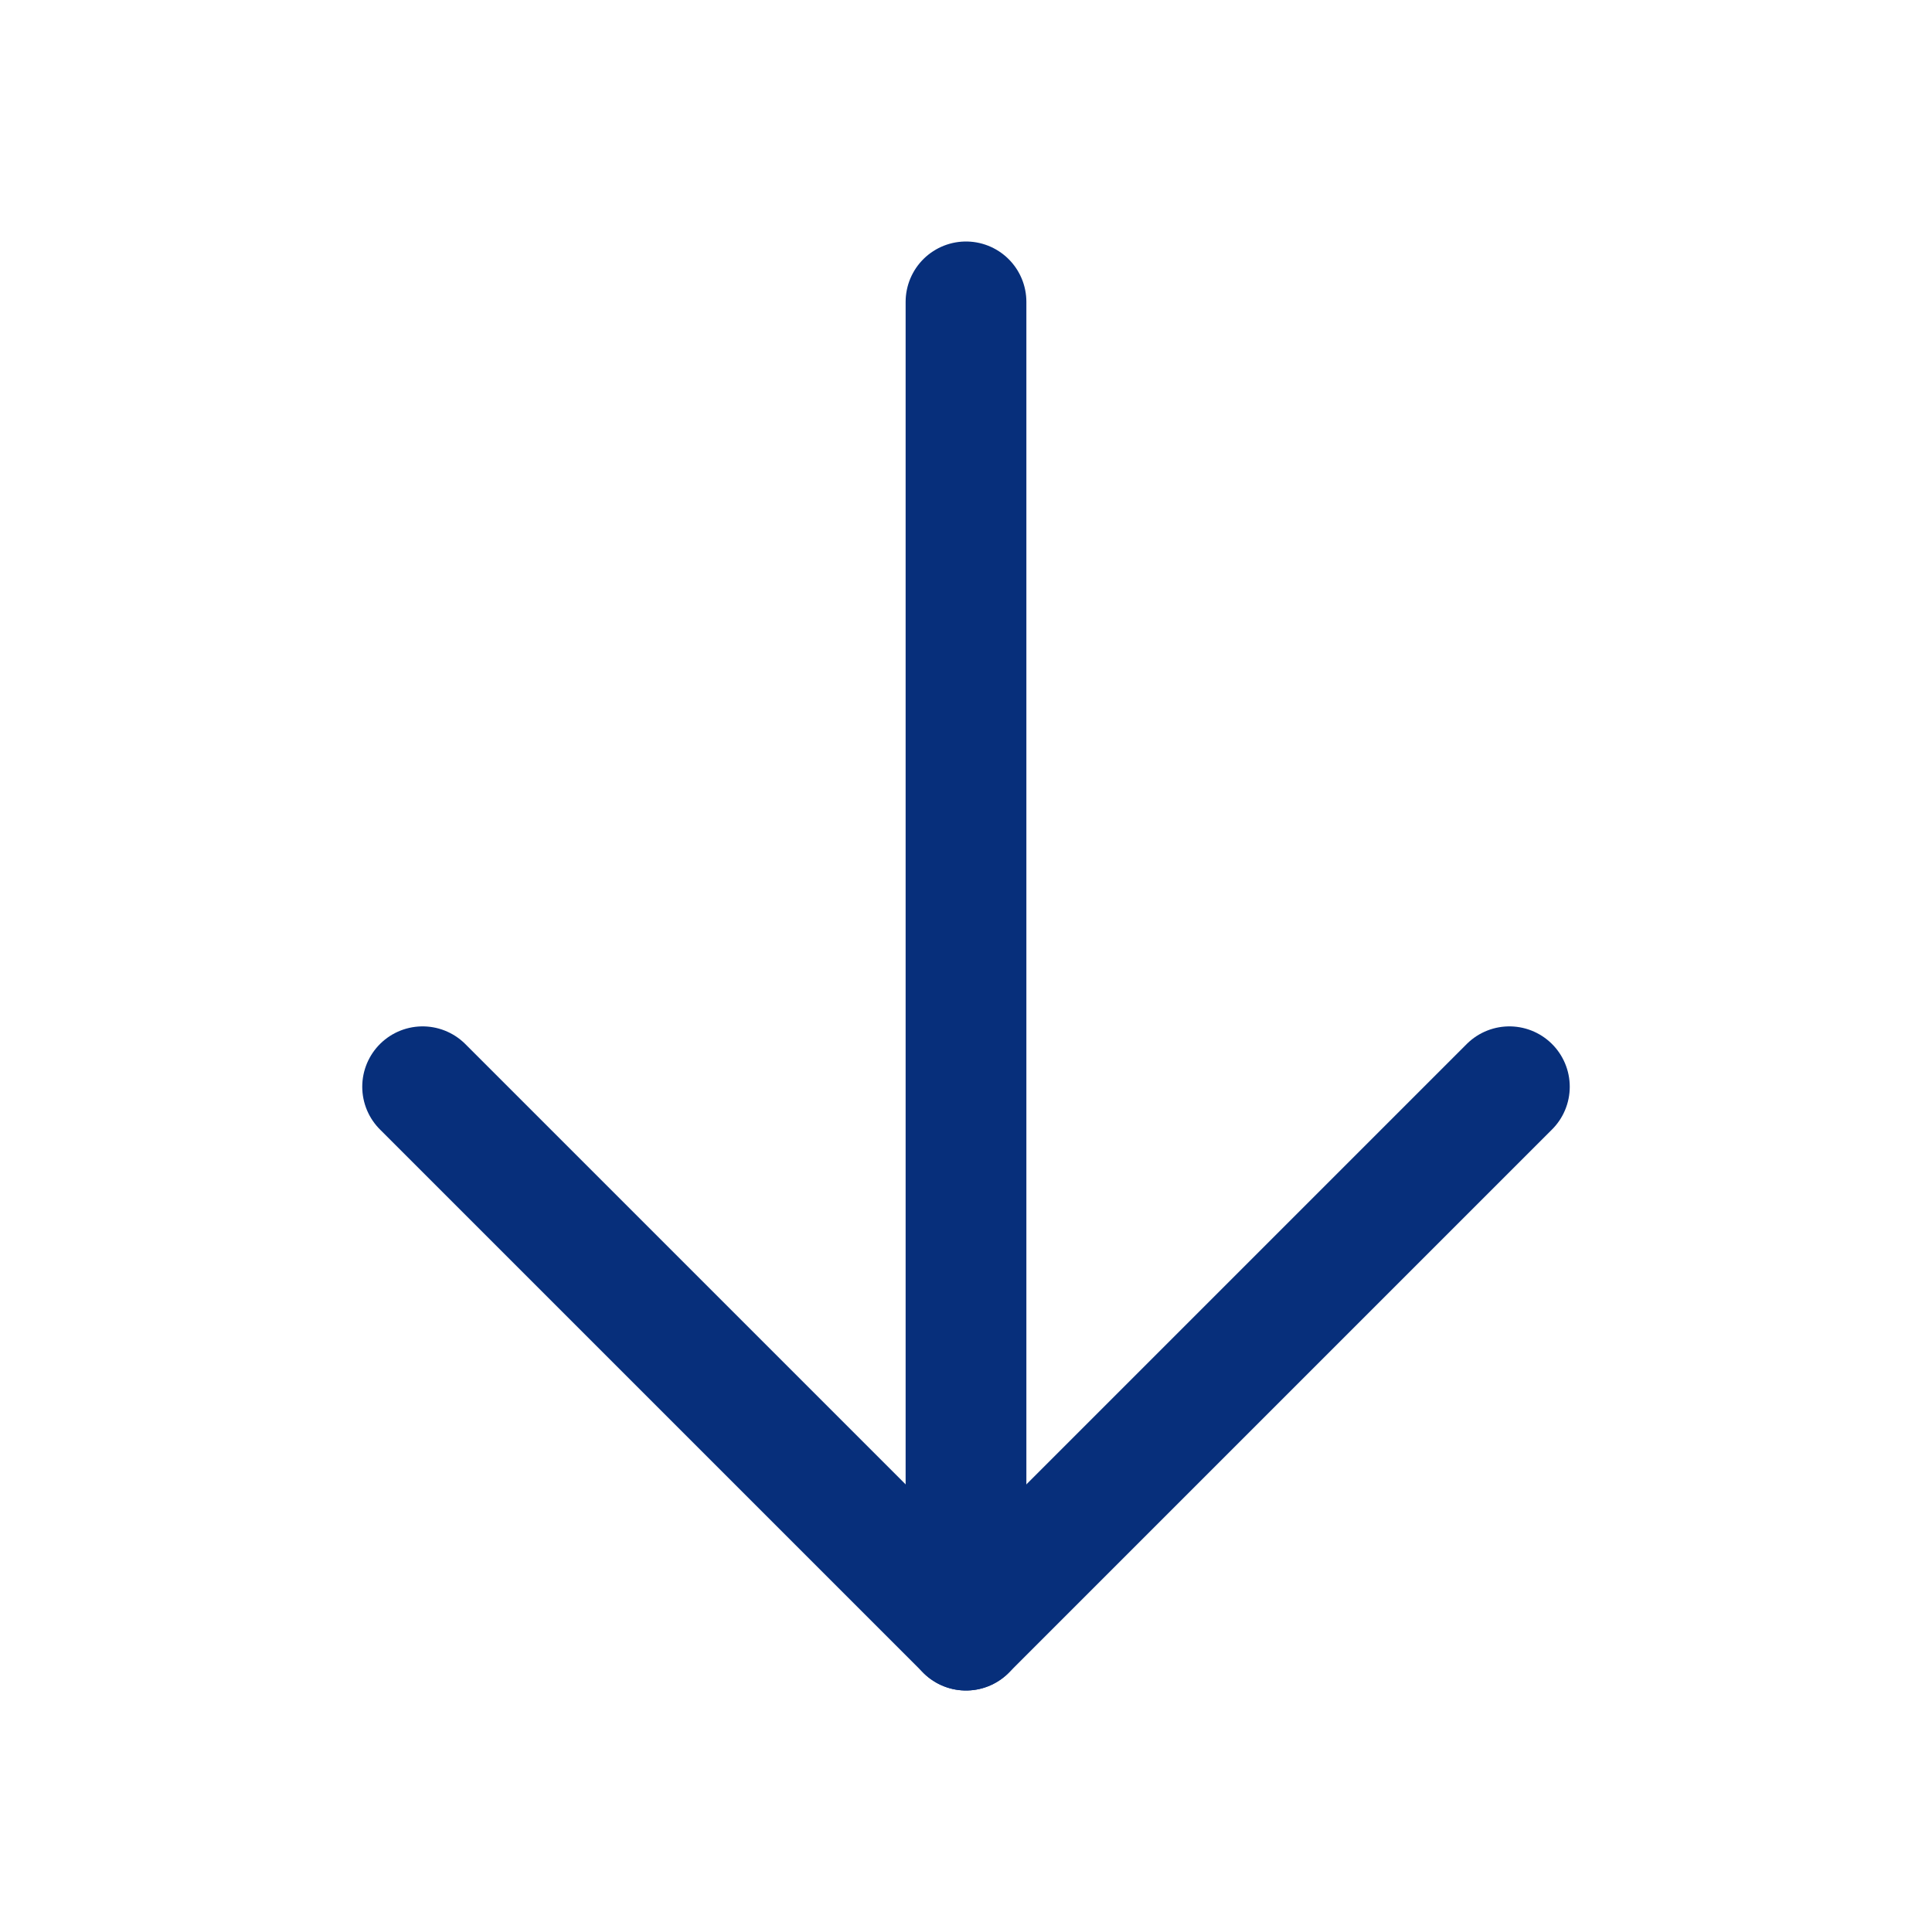 <svg width="32" height="32" viewBox="0 0 32 32" fill="none" xmlns="http://www.w3.org/2000/svg">
<path d="M16 5V27" stroke="#072F7B" stroke-width="2" stroke-linecap="round" stroke-linejoin="round"/>
<path d="M7 18L16 27L25 18" stroke="#072F7B" stroke-width="2" stroke-linecap="round" stroke-linejoin="round"/>
</svg>
